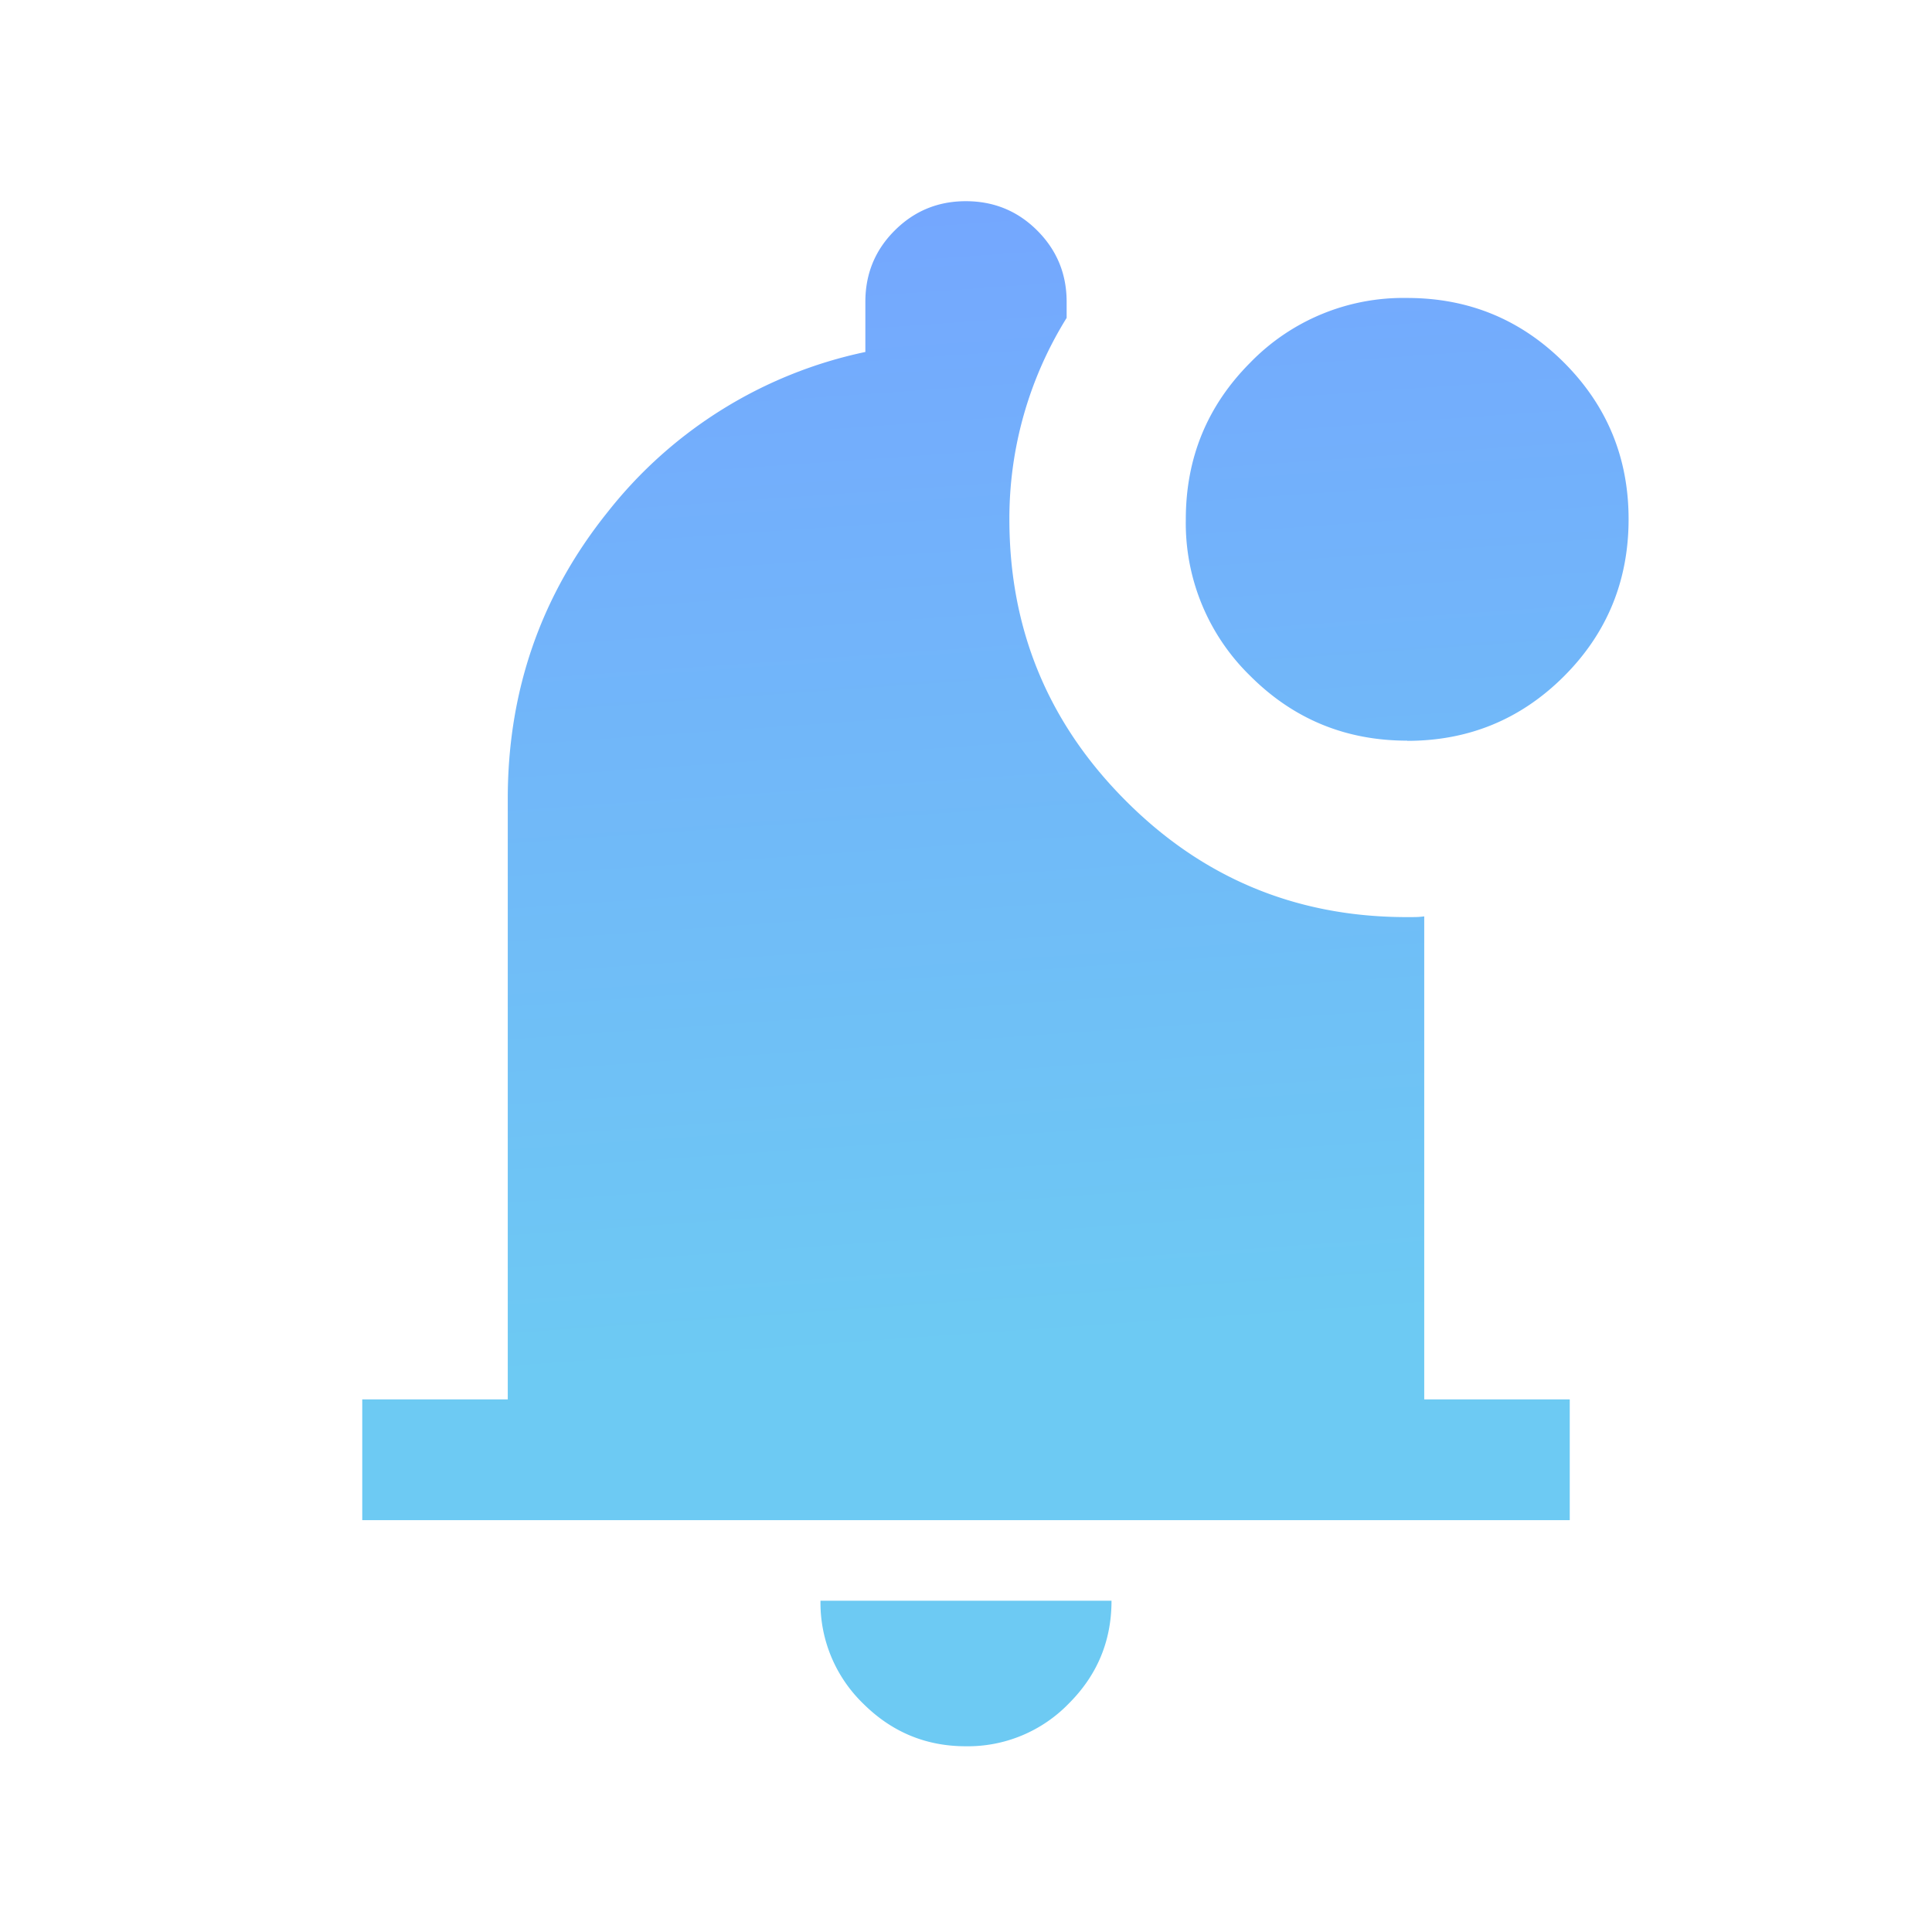 <svg width="22" height="22" viewBox="0 0 22 22" fill="none" xmlns="http://www.w3.org/2000/svg"><mask id="a" style="mask-type:alpha" maskUnits="userSpaceOnUse" x="0" y="0" width="22" height="22"><path fill="#D9D9D9" d="M0 0h22v22H0z"/></mask><g mask="url(#a)"><path d="M10.998 19.885c-.456 0-.845-.163-1.17-.487a1.597 1.597 0 0 1-.485-1.17h3.314c0 .457-.162.847-.487 1.171a1.6 1.6 0 0 1-1.172.486ZM4.125 17.31v-1.375h1.657v-6.84c0-1.233.38-2.323 1.142-3.27a5.058 5.058 0 0 1 2.93-1.817v-.571c0-.319.111-.59.334-.812.223-.223.493-.334.81-.334.319 0 .59.111.813.334.223.223.335.493.335.812v.183a4.326 4.326 0 0 0-.652 2.293c0 1.245.436 2.308 1.31 3.19.872.882 1.928 1.329 3.167 1.34h.124a.881.881 0 0 0 .123-.008v5.5h1.657v1.375H4.125Zm11.9-8.876c-.7 0-1.295-.245-1.786-.735a2.428 2.428 0 0 1-.736-1.785c0-.7.245-1.295.735-1.786a2.428 2.428 0 0 1 1.785-.735c.7 0 1.295.245 1.786.735.49.49.736 1.084.736 1.784S18.3 7.21 17.81 7.7s-1.085.736-1.785.736Z" fill="url(#b)"/></g><defs><linearGradient id="b" x1="7.773" y1="1.468" x2="8.756" y2="15.534" gradientUnits="userSpaceOnUse"><stop stop-color="#75A4FF"/><stop offset="1" stop-color="#6DCAF3"/></linearGradient></defs></svg>
